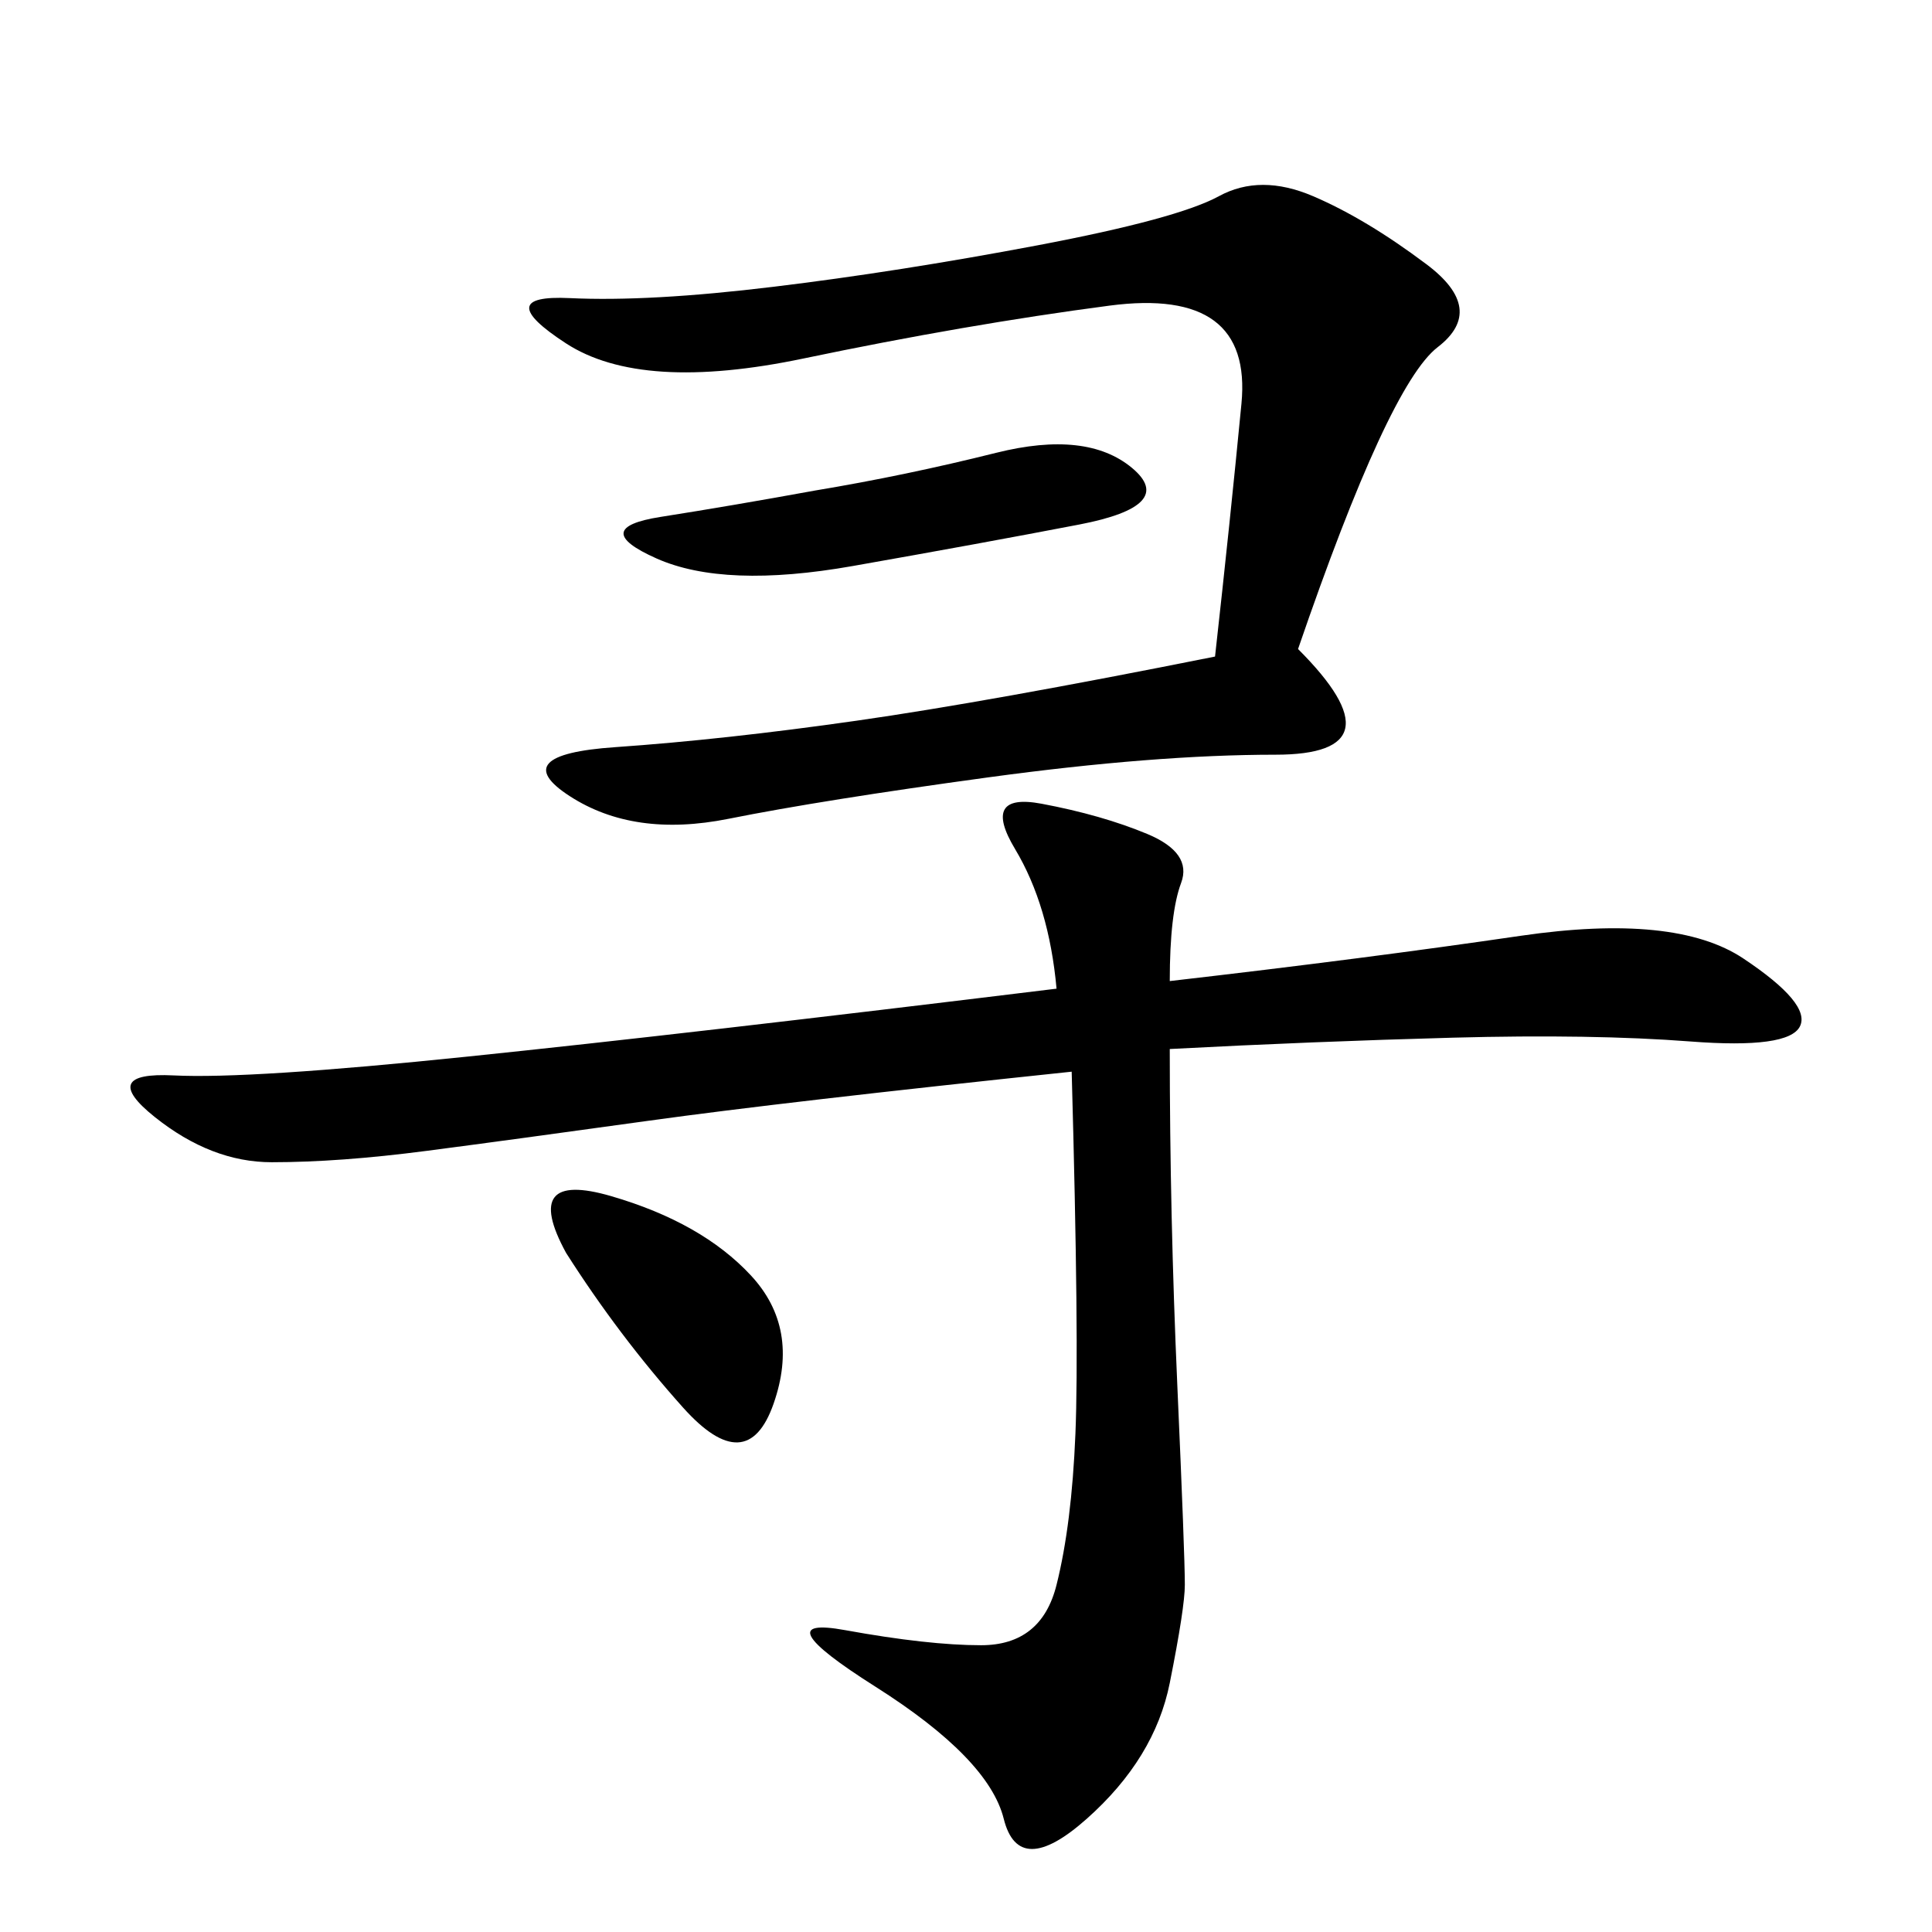 <svg xmlns="http://www.w3.org/2000/svg" xmlns:xlink="http://www.w3.org/1999/xlink" width="300" height="300"><path d="M181.64 152.34Q212.11 148.83 236.13 145.31Q260.16 141.80 270.70 148.83Q281.25 155.86 279.49 159.38Q277.73 162.89 262.50 161.72Q247.27 160.55 225.59 161.13Q203.91 161.72 181.64 162.89L181.64 162.89Q181.64 188.67 182.81 215.04Q183.98 241.41 183.98 246.09L183.98 246.09Q183.98 249.61 181.64 261.33Q179.30 273.05 168.75 282.42Q158.20 291.80 155.86 282.42Q153.52 273.05 135.94 261.91Q118.36 250.78 131.25 253.13Q144.14 255.47 152.34 255.47L152.34 255.47Q161.72 255.47 164.06 246.09Q166.41 236.72 166.99 222.66Q167.58 208.59 166.41 166.41L166.41 166.41Q121.88 171.09 100.78 174.02Q79.69 176.95 66.21 178.71Q52.73 180.47 42.19 180.47L42.19 180.47Q32.81 180.47 24.02 173.44Q15.23 166.41 26.95 166.99Q38.67 167.58 72.66 164.06Q106.64 160.55 164.06 153.52L164.06 153.52Q162.89 140.63 157.62 131.84Q152.34 123.05 161.72 124.80Q171.09 126.56 178.13 129.49Q185.16 132.42 183.40 137.11Q181.64 141.80 181.64 152.34L181.64 152.34ZM201.56 100.78Q217.97 117.19 198.05 117.19L198.05 117.19Q179.30 117.19 153.52 120.70Q127.73 124.22 113.09 127.15Q98.44 130.08 88.48 123.63Q78.52 117.19 95.51 116.02Q112.50 114.84 133.01 111.91Q153.52 108.98 188.67 101.95L188.67 101.95Q191.02 80.86 192.77 62.70Q194.53 44.53 172.27 47.46Q150 50.39 124.80 55.66Q99.61 60.94 87.89 53.32Q76.17 45.70 88.48 46.29Q100.78 46.88 120.12 44.53Q139.45 42.19 161.13 38.09Q182.81 33.98 189.26 30.47Q195.70 26.95 203.91 30.47Q212.11 33.98 221.48 41.02Q230.86 48.05 223.24 53.91Q215.63 59.77 201.56 100.78L201.56 100.78ZM126.56 76.17Q140.63 73.83 154.69 70.31Q168.75 66.80 175.78 72.66Q182.81 78.52 167.58 81.45Q152.34 84.38 132.42 87.89Q112.50 91.41 101.95 86.72Q91.41 82.03 102.54 80.27Q113.67 78.52 126.56 76.17L126.56 76.17ZM87.89 194.53Q80.86 181.64 94.92 185.74Q108.98 189.84 116.60 198.05Q124.22 206.25 120.12 217.97Q116.02 229.69 106.05 218.55Q96.09 207.42 87.89 194.53L87.89 194.53Z"/></svg>
